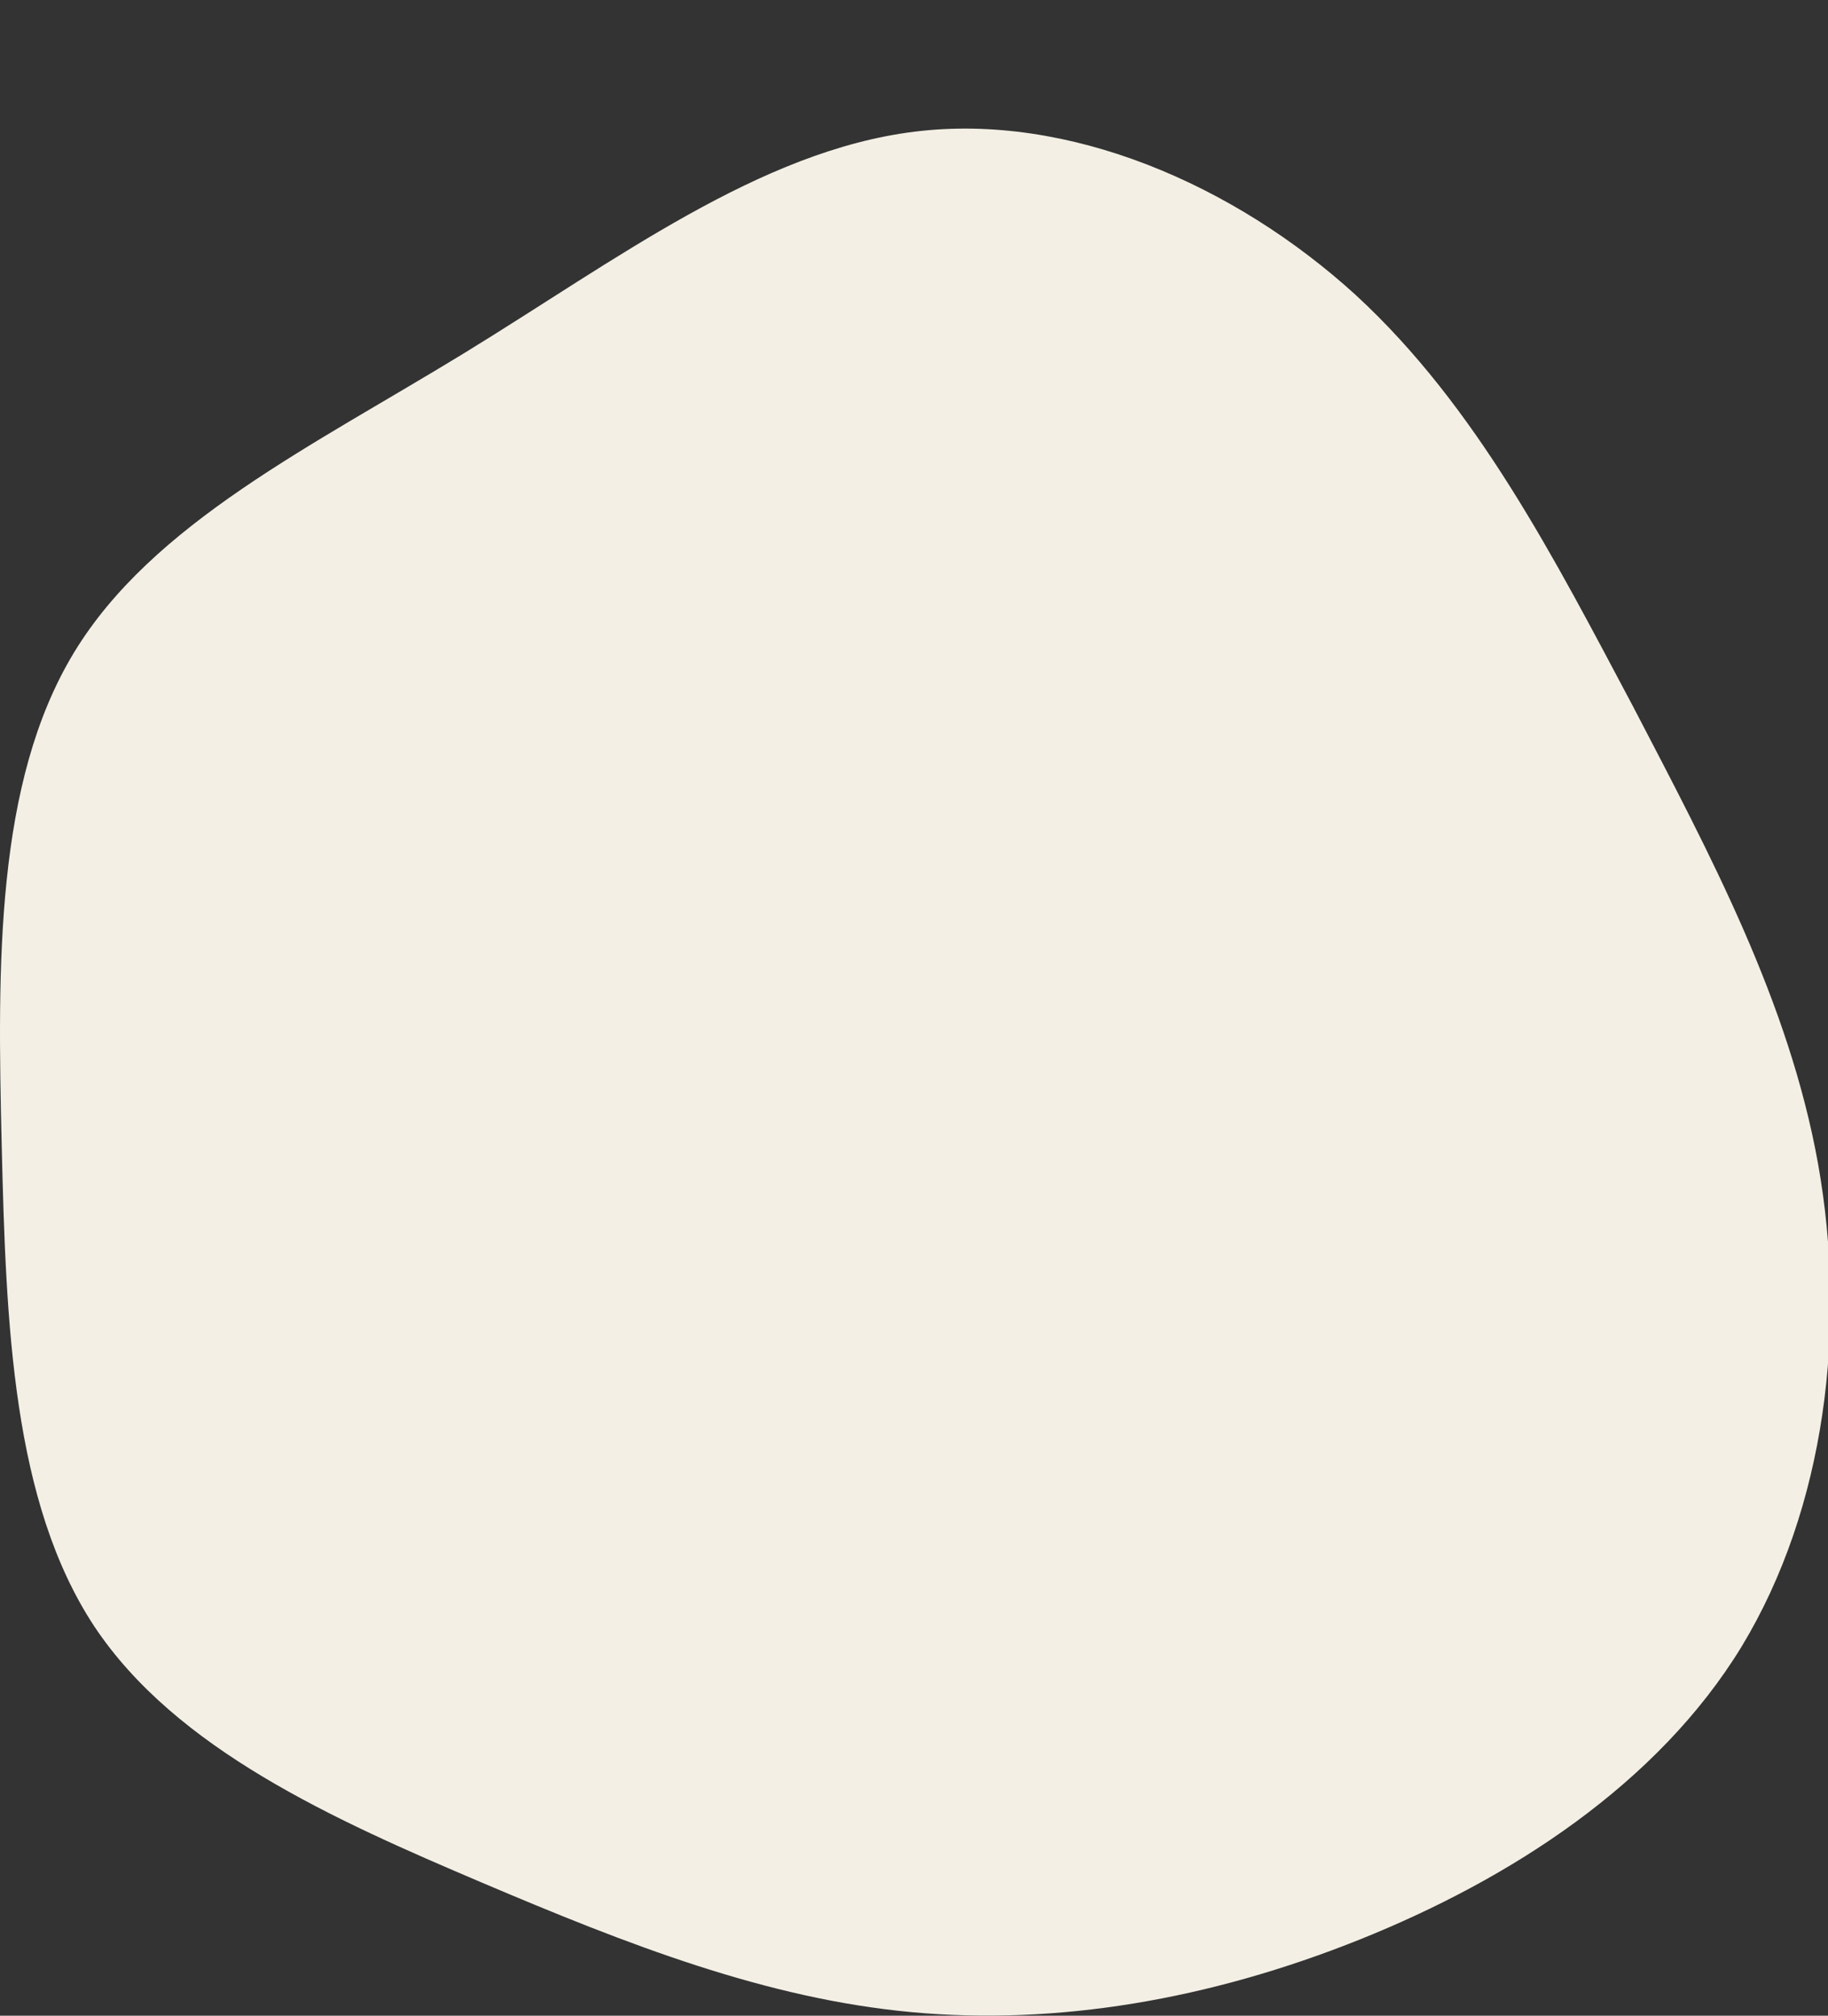 <svg xmlns="http://www.w3.org/2000/svg" xmlns:xlink="http://www.w3.org/1999/xlink" width="313" height="345" viewBox="0 0 313 345"><rect x="0" y="0" width="313" height="345" fill="#333333" stroke="none"/><defs><clipPath id="a"><rect width="313.405" height="344.986" fill="#f3efe4"/></clipPath></defs><g clip-path="url(#a)"><path d="M232.127,28.477c20.808,19.147,34.067,45.186,47.509,70.46,13.258,25.465,26.7,50.548,31.673,78.31,4.972,27.954,1.289,58.781-13.074,82.523-14.363,23.551-39.591,39.825-65.371,50.165s-51.928,14.743-76.788,12.445-48.43-11.488-73.657-22.21-52.3-22.785-66.292-43.846c-13.995-21.253-15.1-51.7-15.836-82.331-.737-30.826-1.1-62.036,12.338-84.246s40.88-35.422,66.844-51.313S130.112,3.778,156.629.523c26.332-3.255,54.691,9,75.5,27.954" transform="translate(0 22.01)" fill="#f3efe4"/></g></svg>